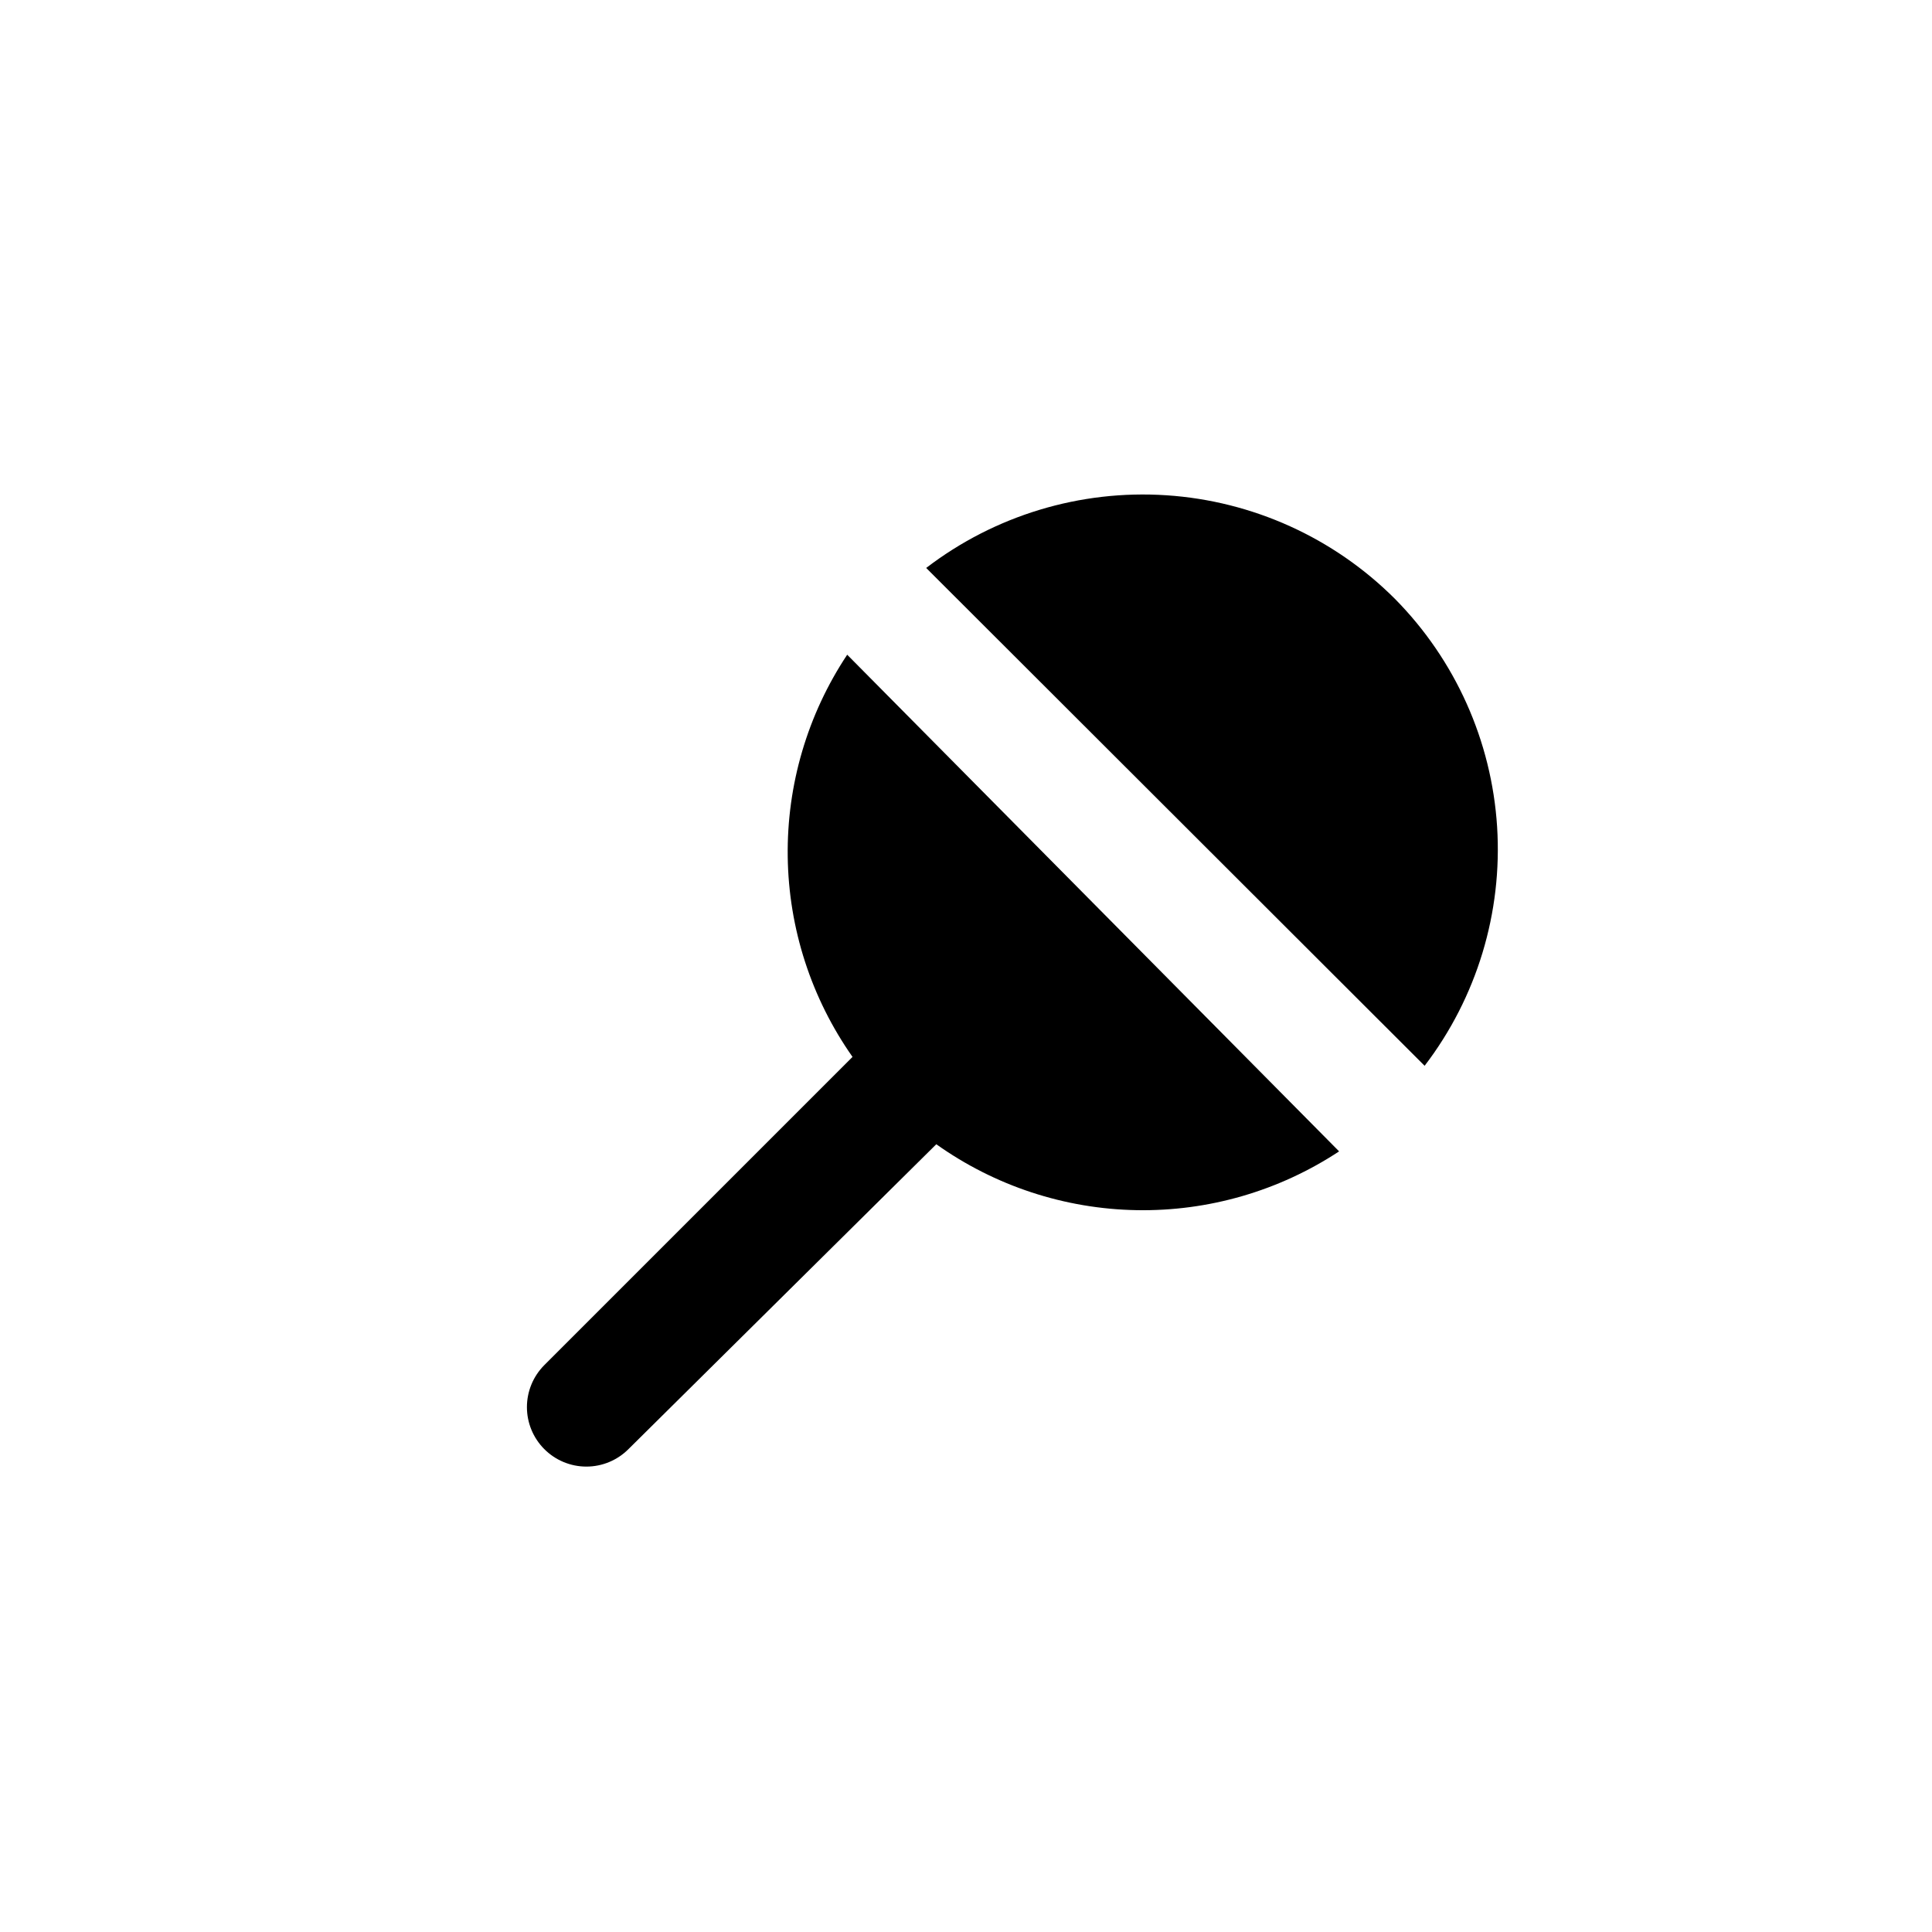 <?xml version="1.0" encoding="UTF-8"?>
<!-- Uploaded to: SVG Repo, www.svgrepo.com, Generator: SVG Repo Mixer Tools -->
<svg fill="#000000" width="800px" height="800px" version="1.1" viewBox="144 144 512 512" xmlns="http://www.w3.org/2000/svg">
 <g>
  <path d="m369.93 424.09-81.711 81.711c-2.93 2.953-4.578 6.941-4.578 11.102 0 4.16 1.648 8.148 4.578 11.098 2.957 2.981 6.981 4.66 11.18 4.66s8.223-1.68 11.18-4.66l81.551-80.766c15.527 11.043 34.031 17.133 53.082 17.469 19.051 0.34 37.758-5.094 53.664-15.578l-130.36-131.62c-10.523 15.844-16.016 34.496-15.762 53.512 0.25 19.02 6.238 37.516 17.176 53.074z"/>
  <path d="m513.67 302.7c-16.195-16.188-37.723-25.941-60.57-27.449-22.852-1.508-45.473 5.34-63.652 19.262l132.09 131.93v0.004c13.832-18.109 20.656-40.605 19.211-63.348-1.449-22.742-11.066-44.191-27.082-60.402z"/>
 </g>
</svg>